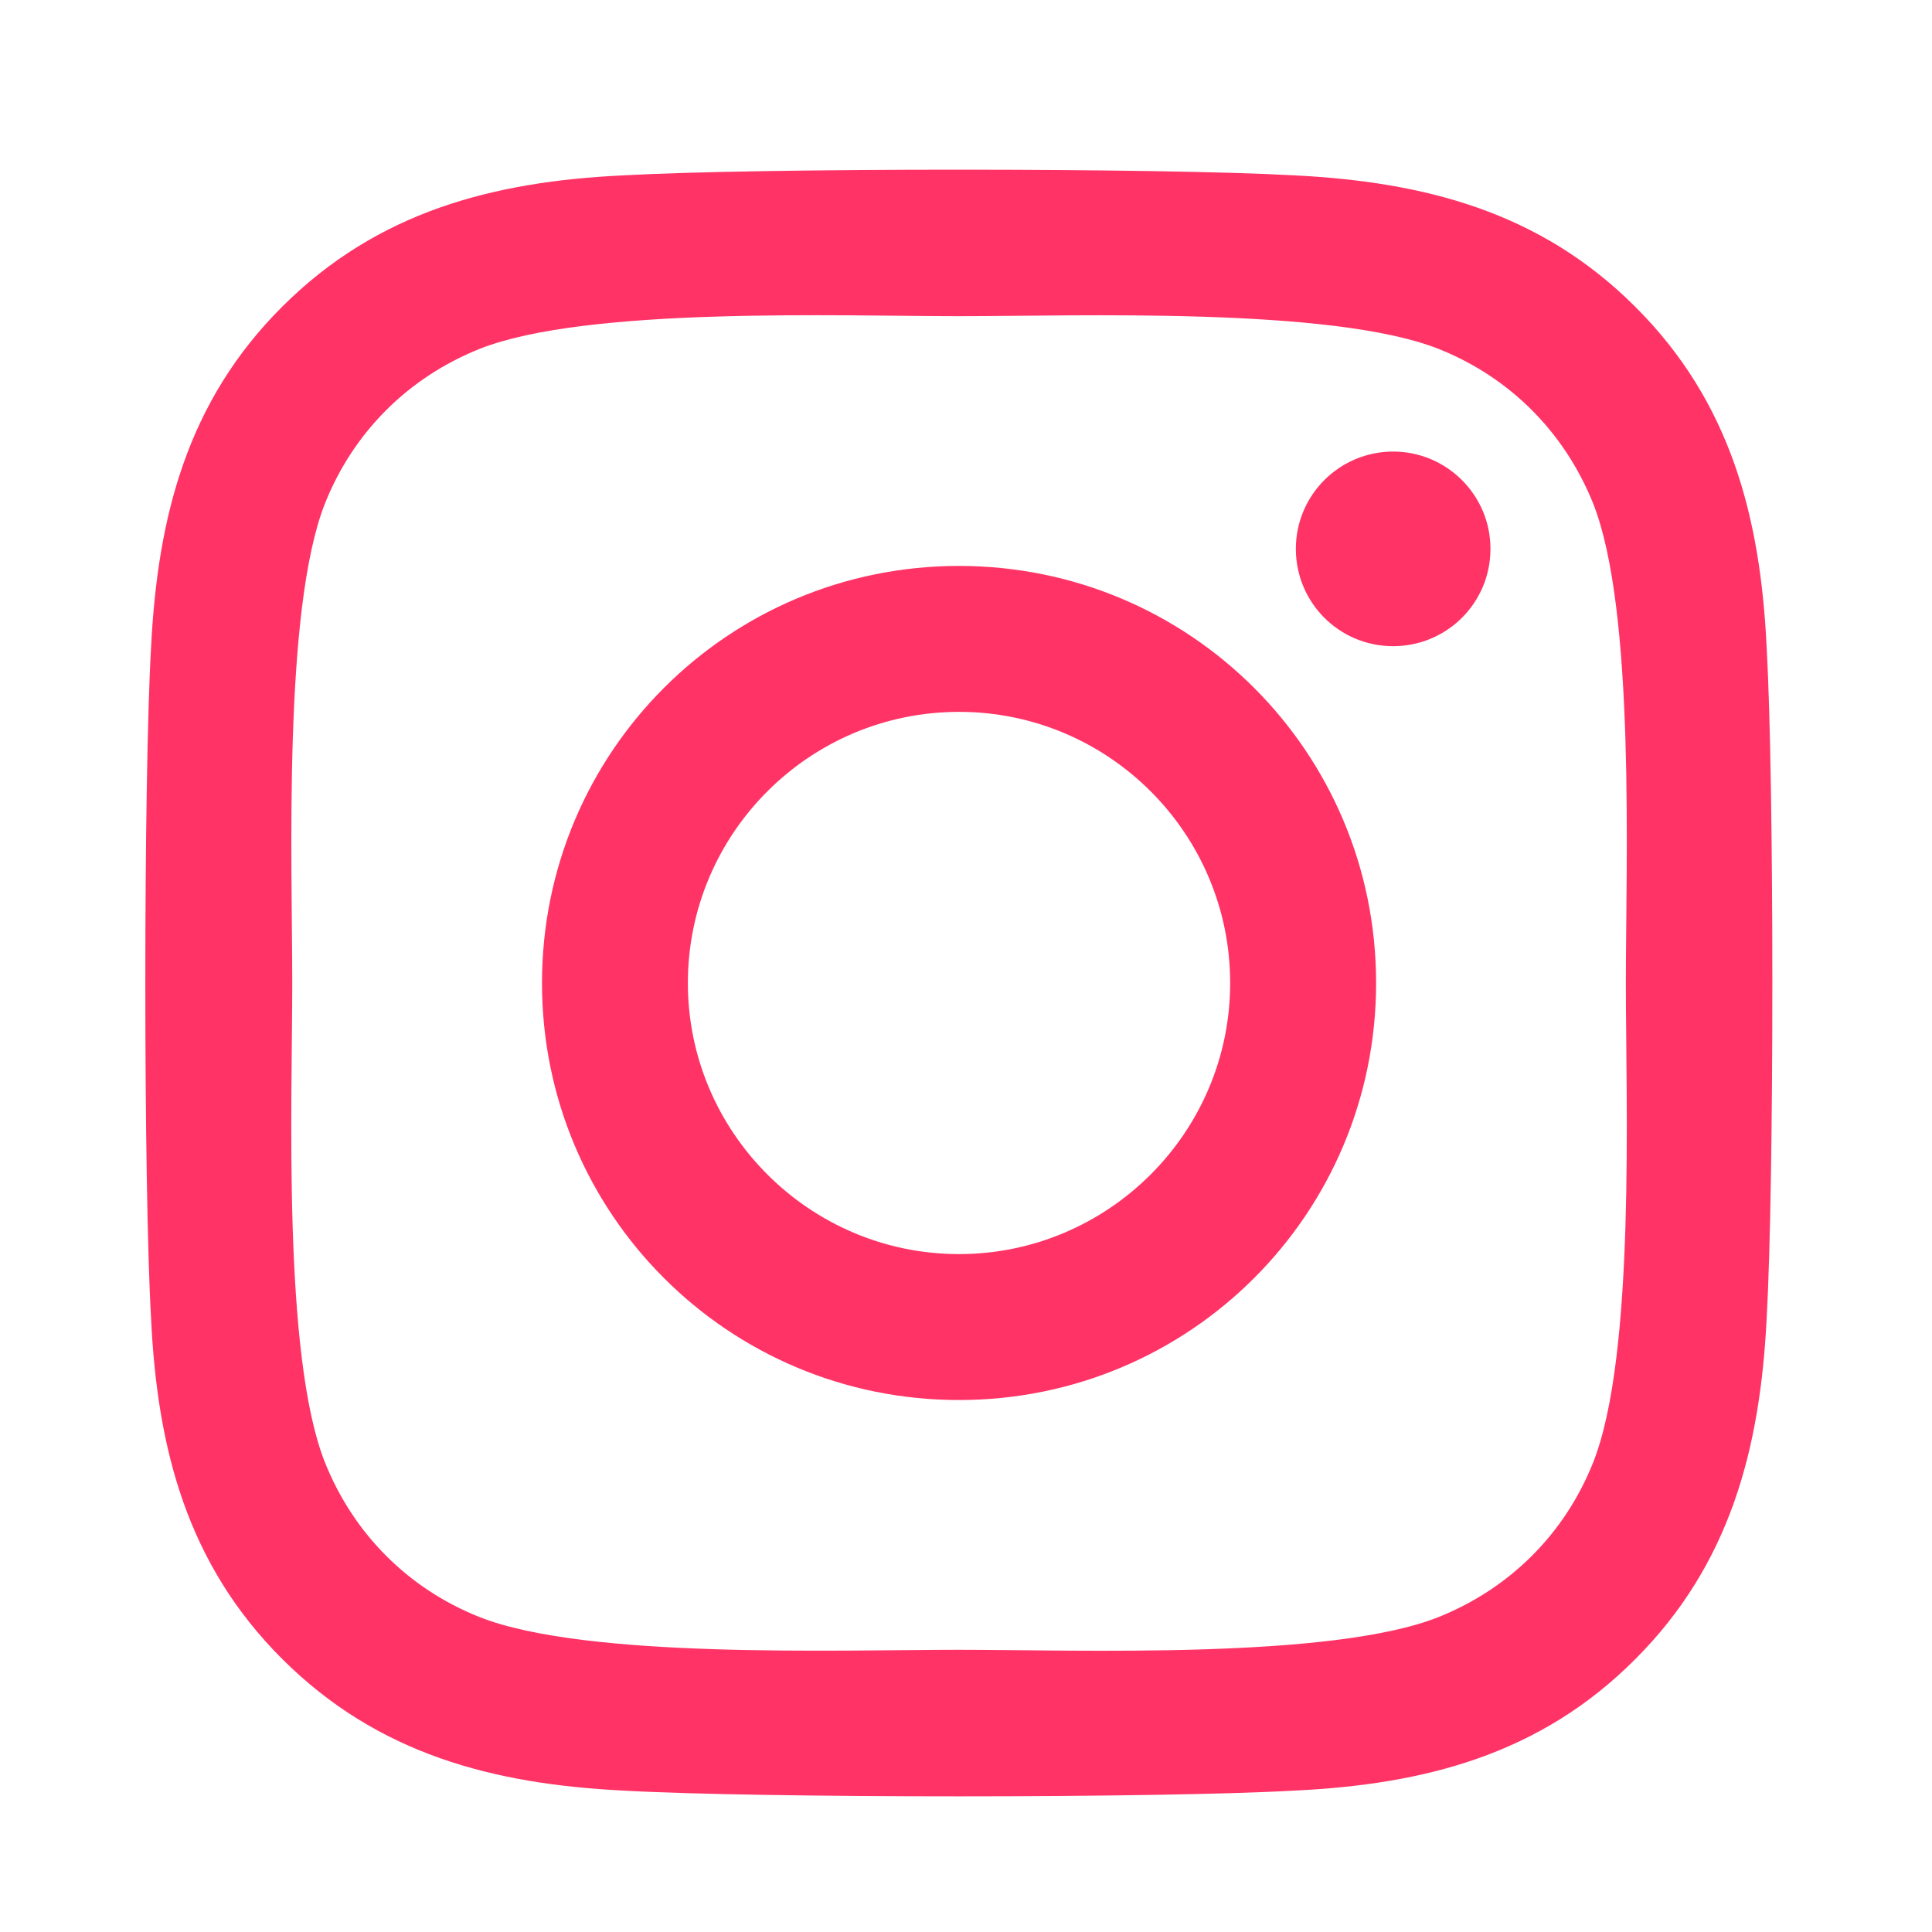 <svg width="26" height="26" viewBox="0 0 26 26" fill="none" xmlns="http://www.w3.org/2000/svg">
<path d="M12.906 7.616C9.8 7.616 7.294 10.122 7.294 13.229C7.294 16.335 9.8 18.841 12.906 18.841C16.013 18.841 18.519 16.335 18.519 13.229C18.519 10.122 16.013 7.616 12.906 7.616ZM12.906 16.877C10.899 16.877 9.257 15.241 9.257 13.229C9.257 11.216 10.894 9.58 12.906 9.58C14.919 9.58 16.555 11.216 16.555 13.229C16.555 15.241 14.914 16.877 12.906 16.877ZM20.058 7.386C20.058 8.114 19.471 8.696 18.748 8.696C18.021 8.696 17.439 8.109 17.439 7.386C17.439 6.664 18.025 6.077 18.748 6.077C19.471 6.077 20.058 6.664 20.058 7.386ZM23.775 8.715C23.692 6.962 23.291 5.408 22.006 4.128C20.727 2.849 19.173 2.448 17.42 2.36C15.612 2.258 10.195 2.258 8.388 2.36C6.639 2.443 5.086 2.844 3.801 4.124C2.517 5.403 2.121 6.957 2.033 8.71C1.93 10.518 1.93 15.935 2.033 17.742C2.116 19.496 2.517 21.049 3.801 22.329C5.086 23.608 6.634 24.009 8.388 24.097C10.195 24.2 15.612 24.2 17.42 24.097C19.173 24.014 20.727 23.613 22.006 22.329C23.286 21.049 23.687 19.496 23.775 17.742C23.877 15.935 23.877 10.522 23.775 8.715ZM21.44 19.681C21.059 20.639 20.321 21.376 19.359 21.762C17.918 22.334 14.499 22.202 12.906 22.202C11.314 22.202 7.89 22.329 6.454 21.762C5.496 21.381 4.759 20.644 4.373 19.681C3.801 18.24 3.933 14.821 3.933 13.229C3.933 11.636 3.806 8.212 4.373 6.776C4.754 5.819 5.491 5.081 6.454 4.695C7.895 4.124 11.314 4.255 12.906 4.255C14.499 4.255 17.923 4.128 19.359 4.695C20.316 5.076 21.054 5.814 21.44 6.776C22.011 8.217 21.88 11.636 21.88 13.229C21.88 14.821 22.011 18.245 21.44 19.681Z" fill="#FF3366"/>
</svg>
